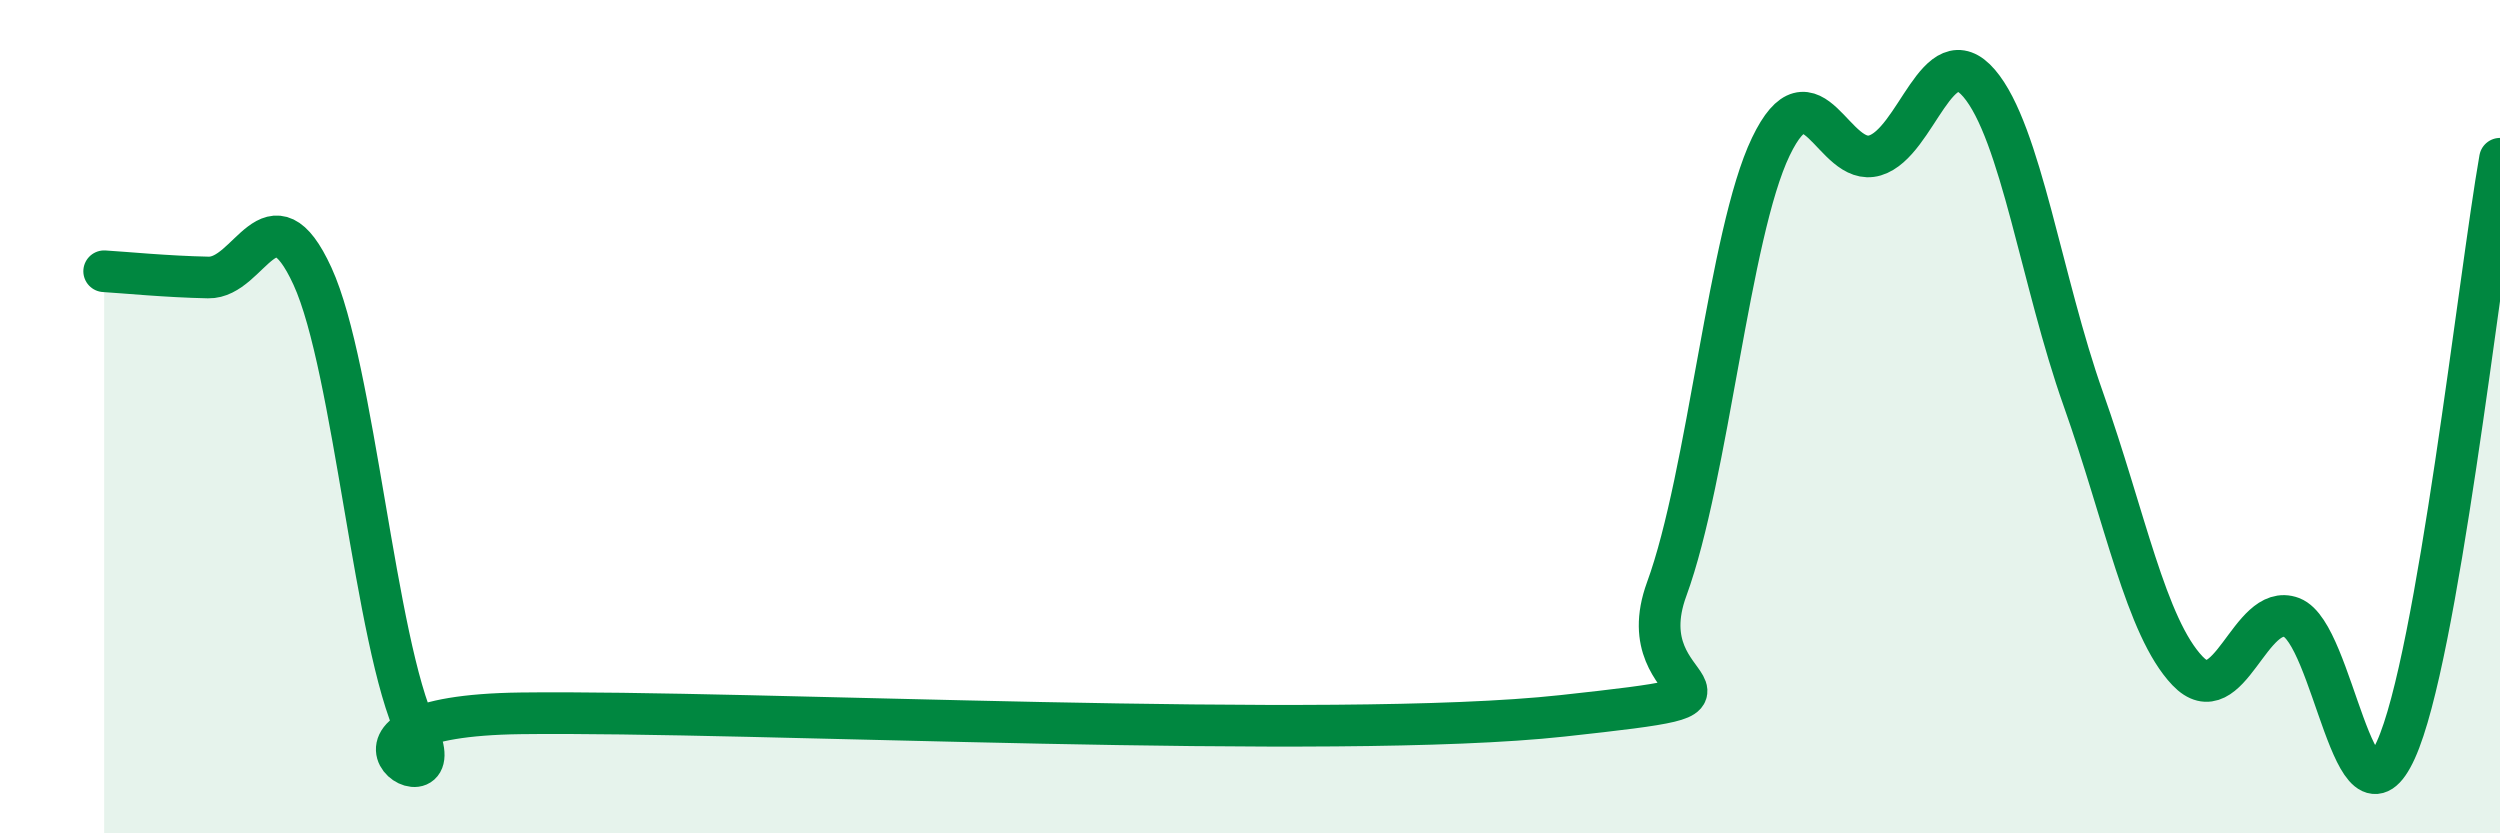 
    <svg width="60" height="20" viewBox="0 0 60 20" xmlns="http://www.w3.org/2000/svg">
      <path
        d="M 2.5,6.51 C 3,6.54 4,6.64 5,6.66 C 6,6.68 6.5,4.45 7.5,6.63 C 8.5,8.81 9,15.44 10,17.54 C 11,19.64 7,17.19 12.5,17.12 C 18,17.05 32,17.78 37.5,17.18 C 43,16.58 39,16.87 40,14.14 C 41,11.41 41.5,5.6 42.5,3.52 C 43.5,1.44 44,4.03 45,3.73 C 46,3.43 46.5,0.83 47.5,2 C 48.5,3.17 49,6.76 50,9.58 C 51,12.4 51.5,15.05 52.5,16.1 C 53.5,17.15 54,14.44 55,14.82 C 56,15.2 56.5,20.2 57.5,18 C 58.5,15.8 59.5,6.65 60,3.81L60 20L2.5 20Z"
        fill="#008740"
        opacity="0.1"
        stroke-linecap="round"
        stroke-linejoin="round"
      />
      <path
        d="M 2.5,6.51 C 3,6.54 4,6.64 5,6.66 C 6,6.68 6.5,4.45 7.5,6.63 C 8.5,8.81 9,15.44 10,17.54 C 11,19.64 7,17.19 12.5,17.12 C 18,17.05 32,17.78 37.5,17.18 C 43,16.58 39,16.87 40,14.14 C 41,11.41 41.5,5.6 42.5,3.52 C 43.5,1.44 44,4.03 45,3.73 C 46,3.43 46.5,0.83 47.5,2 C 48.5,3.17 49,6.76 50,9.58 C 51,12.4 51.5,15.05 52.5,16.1 C 53.5,17.15 54,14.44 55,14.82 C 56,15.2 56.5,20.2 57.5,18 C 58.5,15.8 59.5,6.65 60,3.81"
        stroke="#008740"
        stroke-width="1"
        fill="none"
        stroke-linecap="round"
        stroke-linejoin="round"
      />
    </svg>
  